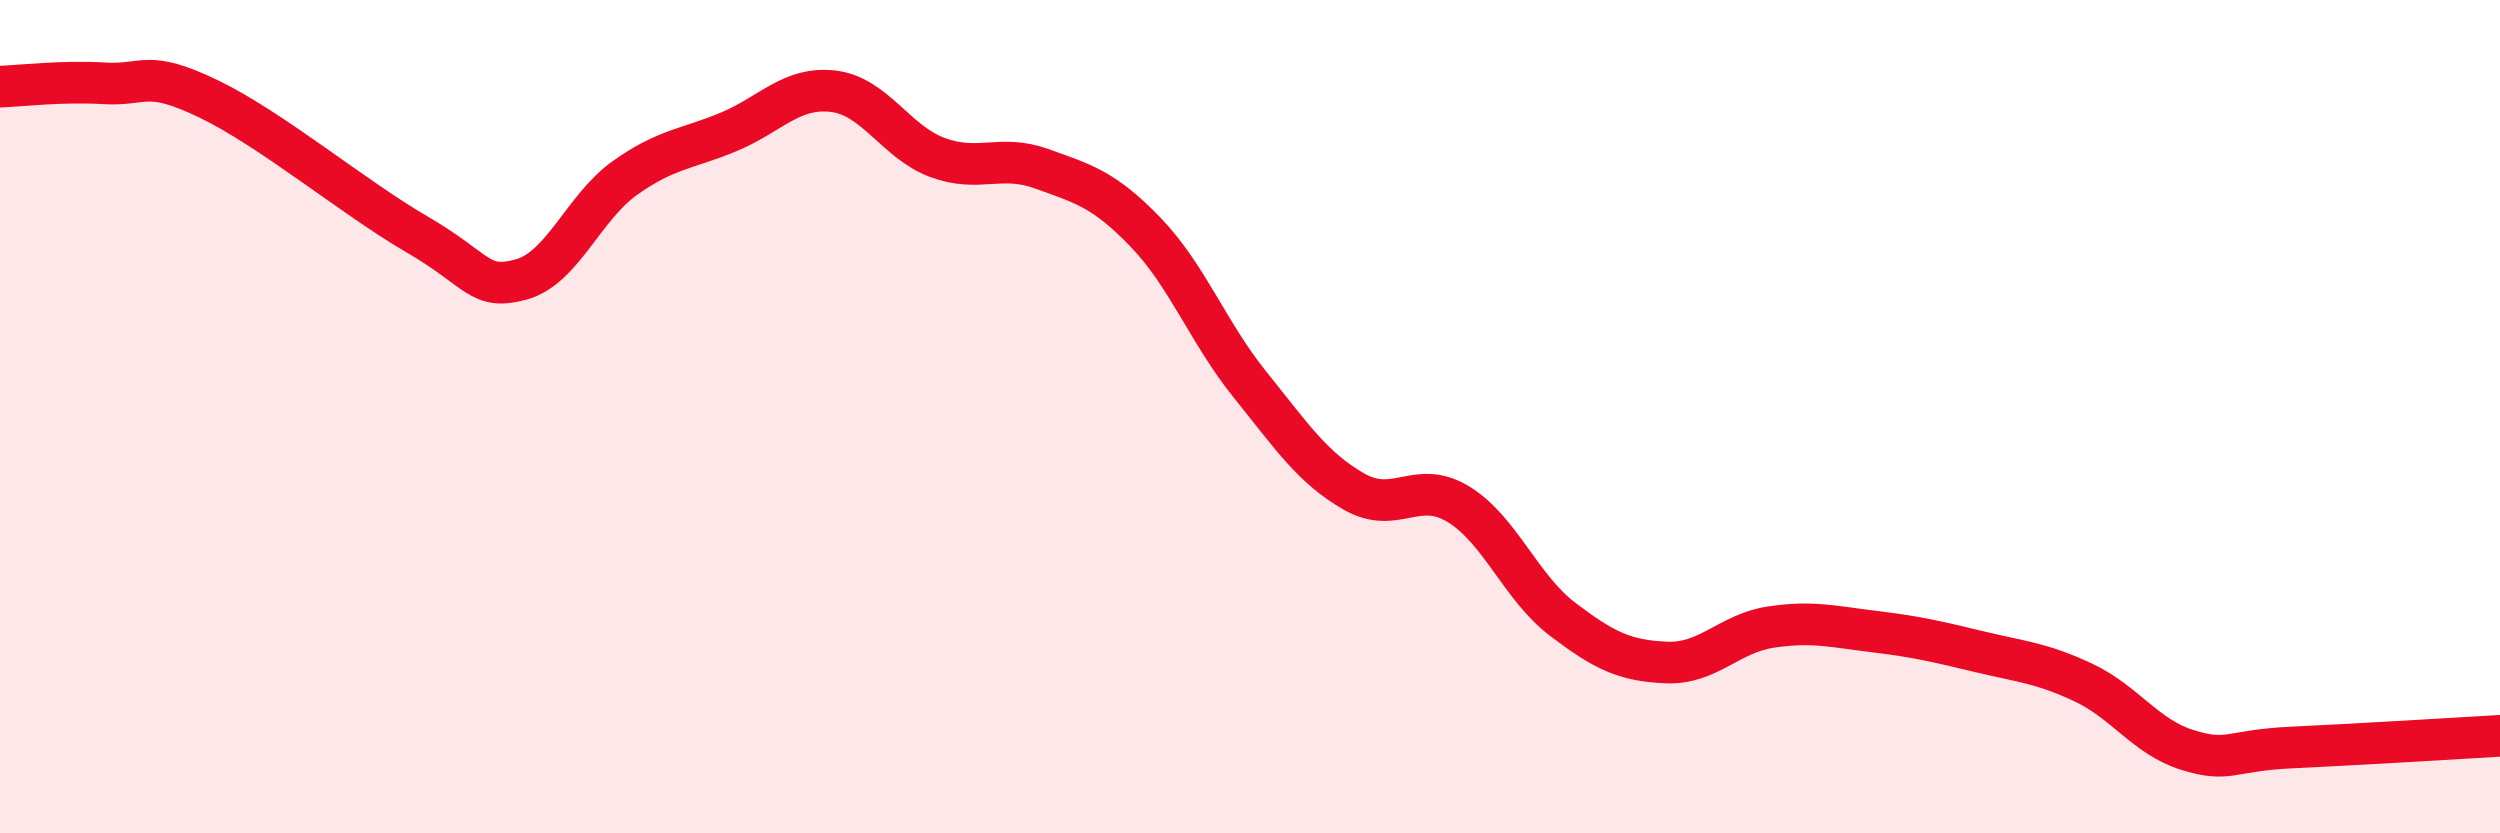 
    <svg width="60" height="20" viewBox="0 0 60 20" xmlns="http://www.w3.org/2000/svg">
      <path
        d="M 0,2.08 C 0.5,2.06 1.5,1.94 2.5,2 C 3.5,2.06 3.5,1.65 5,2.37 C 6.5,3.09 8.5,4.75 10,5.62 C 11.5,6.49 11.5,6.98 12.5,6.71 C 13.5,6.44 14,4.98 15,4.27 C 16,3.56 16.5,3.58 17.5,3.16 C 18.5,2.74 19,2.07 20,2.19 C 21,2.31 21.5,3.41 22.5,3.78 C 23.5,4.15 24,3.69 25,4.05 C 26,4.41 26.5,4.54 27.5,5.58 C 28.5,6.62 29,7.99 30,9.23 C 31,10.47 31.5,11.23 32.5,11.8 C 33.5,12.37 34,11.49 35,12.1 C 36,12.71 36.5,14.1 37.5,14.86 C 38.5,15.62 39,15.86 40,15.9 C 41,15.94 41.5,15.2 42.5,15.05 C 43.5,14.9 44,15.04 45,15.16 C 46,15.28 46.5,15.4 47.5,15.64 C 48.5,15.88 49,15.91 50,16.38 C 51,16.85 51.5,17.69 52.5,18 C 53.5,18.31 53.5,18.01 55,17.94 C 56.5,17.87 59,17.72 60,17.66L60 20L0 20Z"
        fill="#EB0A25"
        opacity="0.1"
        stroke-linecap="round"
        stroke-linejoin="round"
      />
      <path
        d="M 0,2.08 C 0.5,2.06 1.5,1.94 2.5,2 C 3.5,2.06 3.5,1.65 5,2.37 C 6.5,3.09 8.5,4.75 10,5.62 C 11.5,6.49 11.5,6.98 12.5,6.71 C 13.5,6.44 14,4.98 15,4.27 C 16,3.56 16.5,3.58 17.5,3.16 C 18.5,2.74 19,2.07 20,2.19 C 21,2.31 21.5,3.41 22.5,3.78 C 23.5,4.15 24,3.69 25,4.05 C 26,4.41 26.5,4.54 27.5,5.58 C 28.5,6.62 29,7.99 30,9.23 C 31,10.47 31.5,11.23 32.5,11.8 C 33.5,12.37 34,11.49 35,12.1 C 36,12.71 36.5,14.1 37.5,14.86 C 38.5,15.62 39,15.86 40,15.9 C 41,15.94 41.5,15.2 42.5,15.05 C 43.5,14.9 44,15.04 45,15.16 C 46,15.28 46.5,15.4 47.5,15.64 C 48.5,15.88 49,15.91 50,16.38 C 51,16.85 51.5,17.69 52.5,18 C 53.5,18.31 53.5,18.01 55,17.94 C 56.5,17.87 59,17.72 60,17.66"
        stroke="#EB0A25"
        stroke-width="1"
        fill="none"
        stroke-linecap="round"
        stroke-linejoin="round"
      />
    </svg>
  